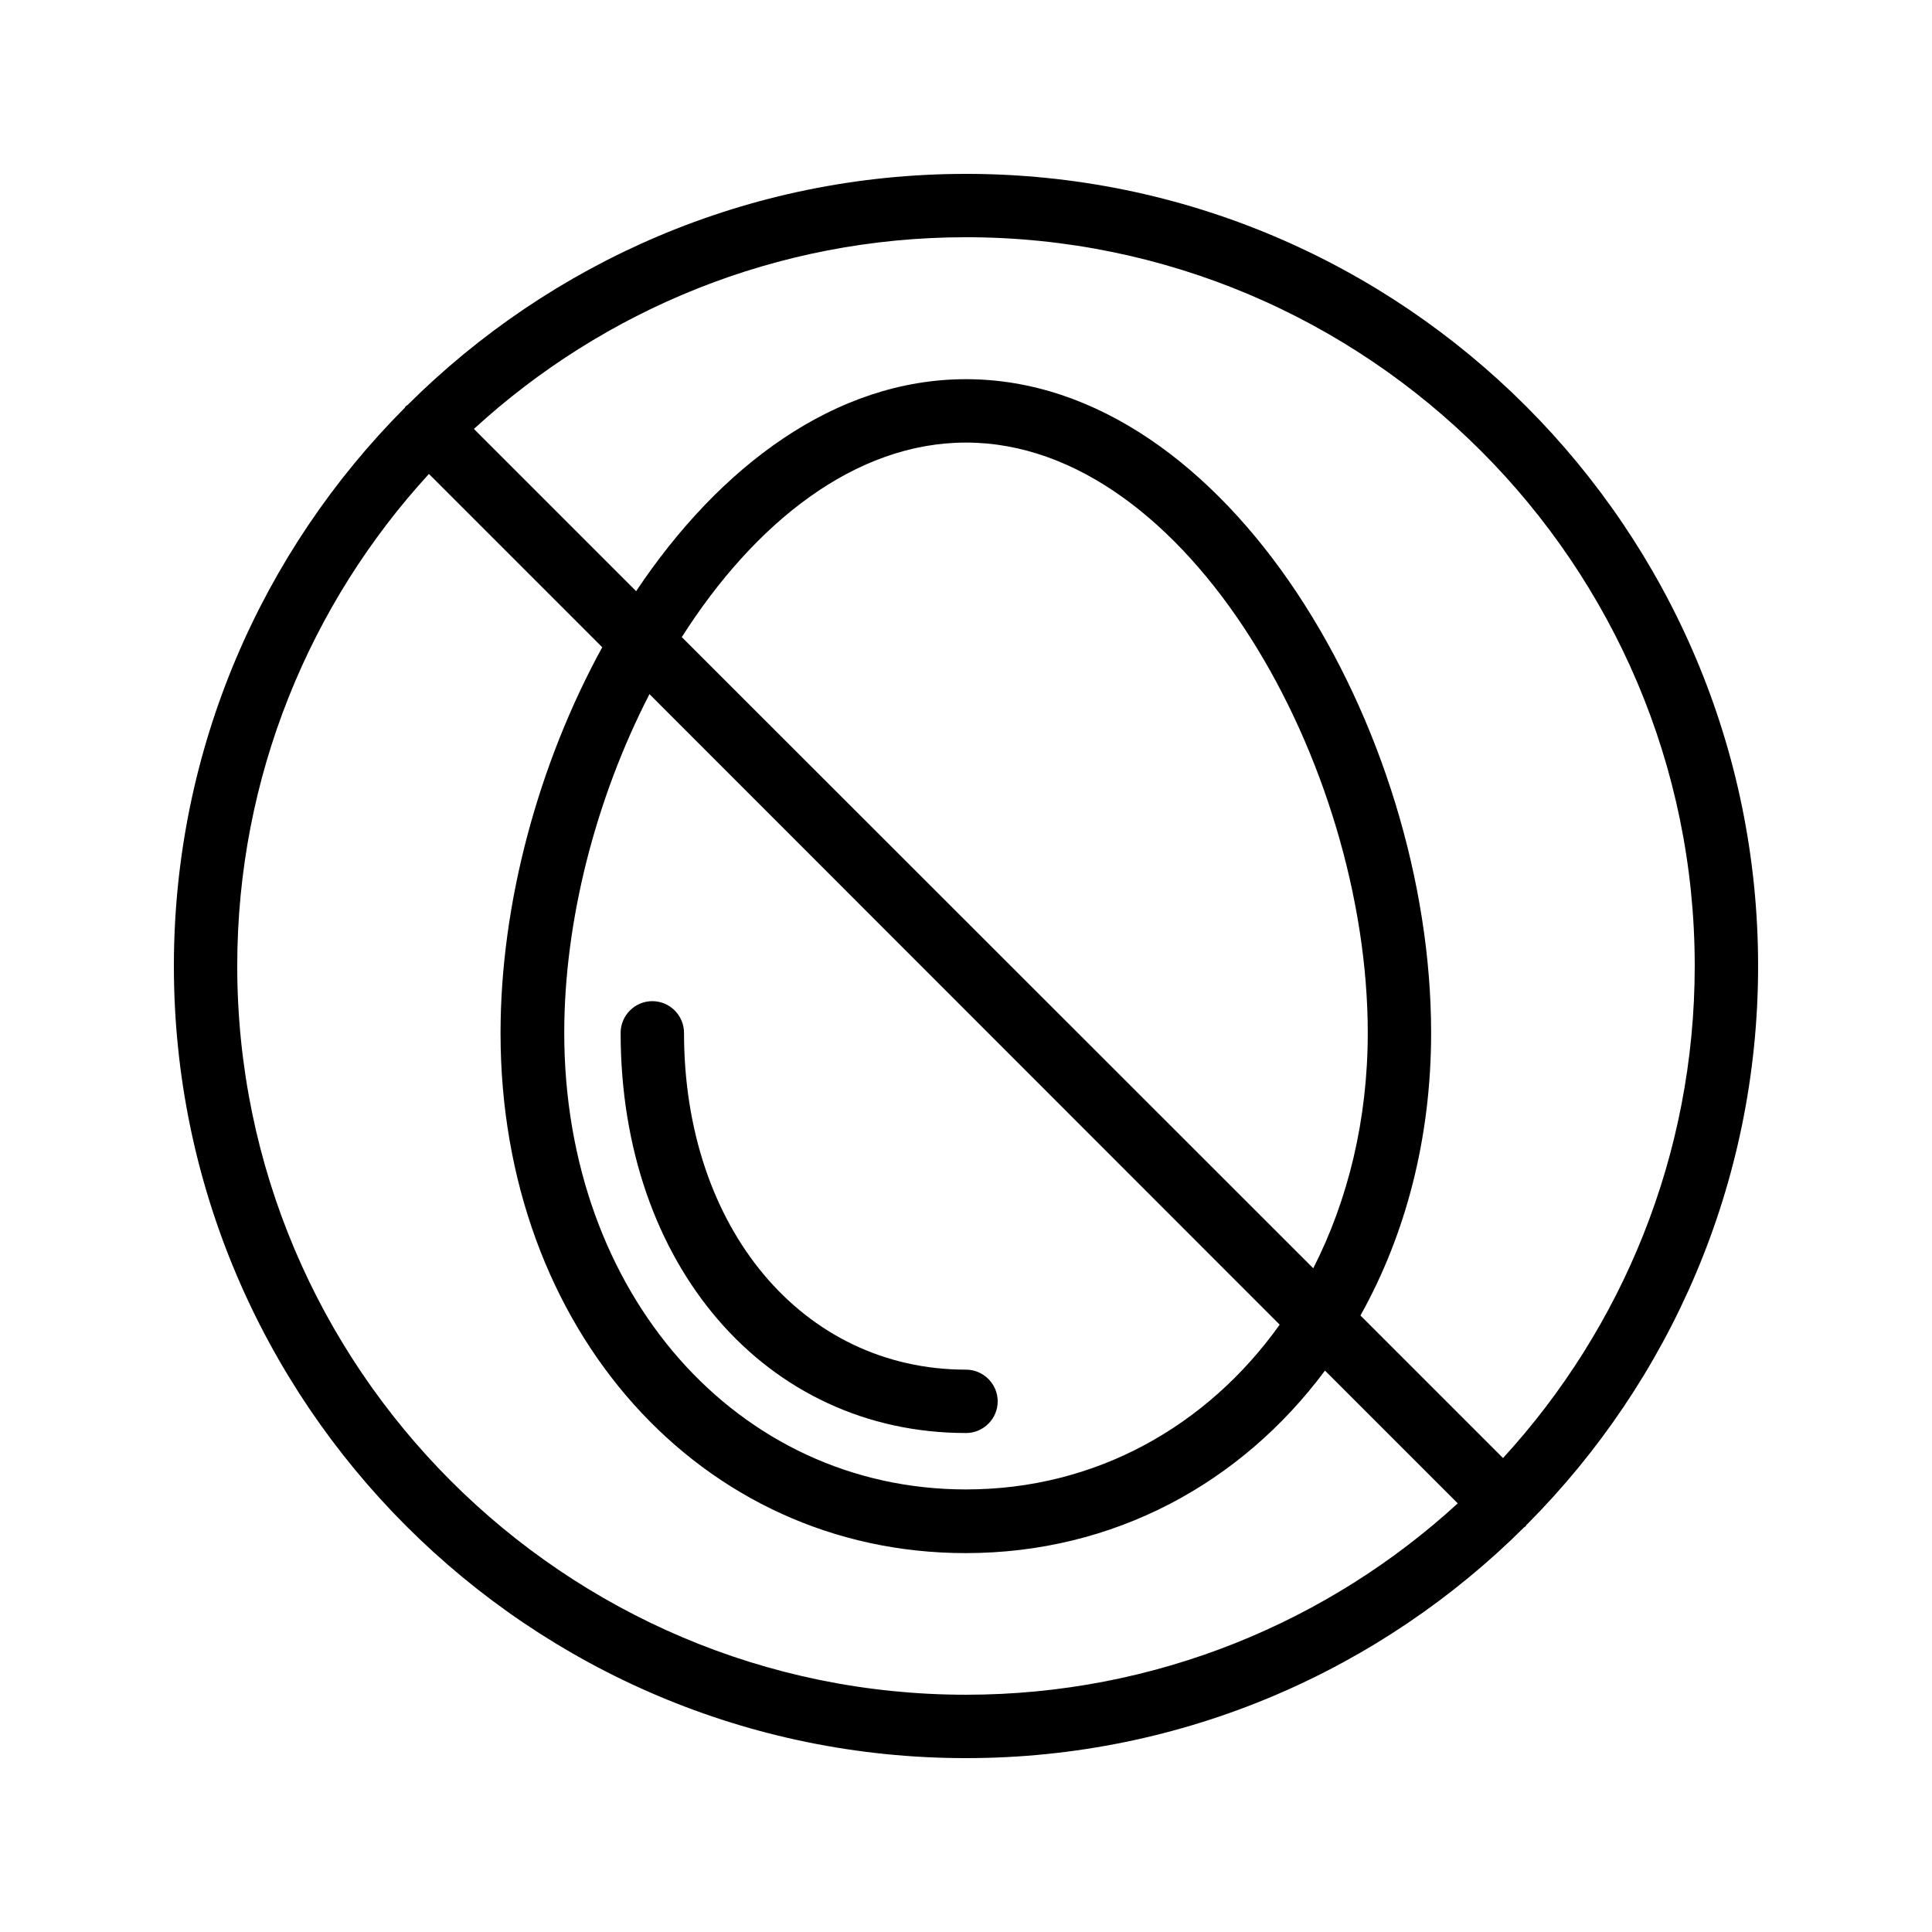 <?xml version="1.0" encoding="UTF-8"?>
<!-- Uploaded to: SVG Repo, www.svgrepo.com, Generator: SVG Repo Mixer Tools -->
<svg fill="#000000" width="800px" height="800px" version="1.1" viewBox="144 144 512 512" xmlns="http://www.w3.org/2000/svg">
 <g>
  <path d="m400 523.77c4.617 0 8.398-3.777 8.398-8.398 0-4.617-3.777-8.398-8.398-8.398-43.328 0-74.73-37.535-74.73-89.258 0-4.617-3.777-8.398-8.398-8.398-4.617 0-8.398 3.777-8.398 8.398 0 61.465 38.457 106.05 91.527 106.05z"/>
  <path d="m400 190.08c-57.688 0-110 23.426-147.95 61.211-0.168 0.168-0.336 0.168-0.504 0.336s-0.168 0.336-0.336 0.504c-37.703 37.871-61.129 90.184-61.129 147.87 0 115.79 94.129 209.92 209.92 209.92 57.688 0 110-23.426 147.95-61.211 0.168-0.082 0.336-0.168 0.418-0.336 0.082-0.168 0.168-0.336 0.336-0.418 37.785-37.961 61.211-90.273 61.211-147.96 0-115.79-94.129-209.92-209.92-209.92zm-193.13 209.92c0-50.215 19.312-96.059 50.801-130.4l45.93 45.93c-16.879 30.816-26.953 67.762-26.953 102.27 0 78.512 52.984 137.79 123.27 137.79 39.215 0 72.969-18.473 95.219-48.367l35.184 35.184c-34.258 31.402-80.105 50.715-130.32 50.715-106.47 0-193.13-86.656-193.13-193.12zm276.26 95.051c-19.23 26.953-48.785 43.664-83.129 43.664-60.711 0-106.47-51.977-106.47-121 0-29.809 8.398-62.219 22.586-89.762zm-158.45-182.21c19.23-30.23 45.848-51.555 75.32-51.555 58.945 0 106.47 85.562 106.47 156.43 0 23.176-5.289 44.418-14.441 62.387zm217.64 217.56-37.785-37.785c11.922-21.328 18.727-46.855 18.727-74.898 0-80.105-53.824-173.23-123.27-173.23-34.594 0-65.328 23.09-87.41 56.176l-42.992-42.992c34.34-31.492 80.188-50.805 130.4-50.805 106.47 0 193.13 86.656 193.13 193.13-0.004 50.211-19.316 96.059-50.805 130.4z"/>
 </g>
</svg>